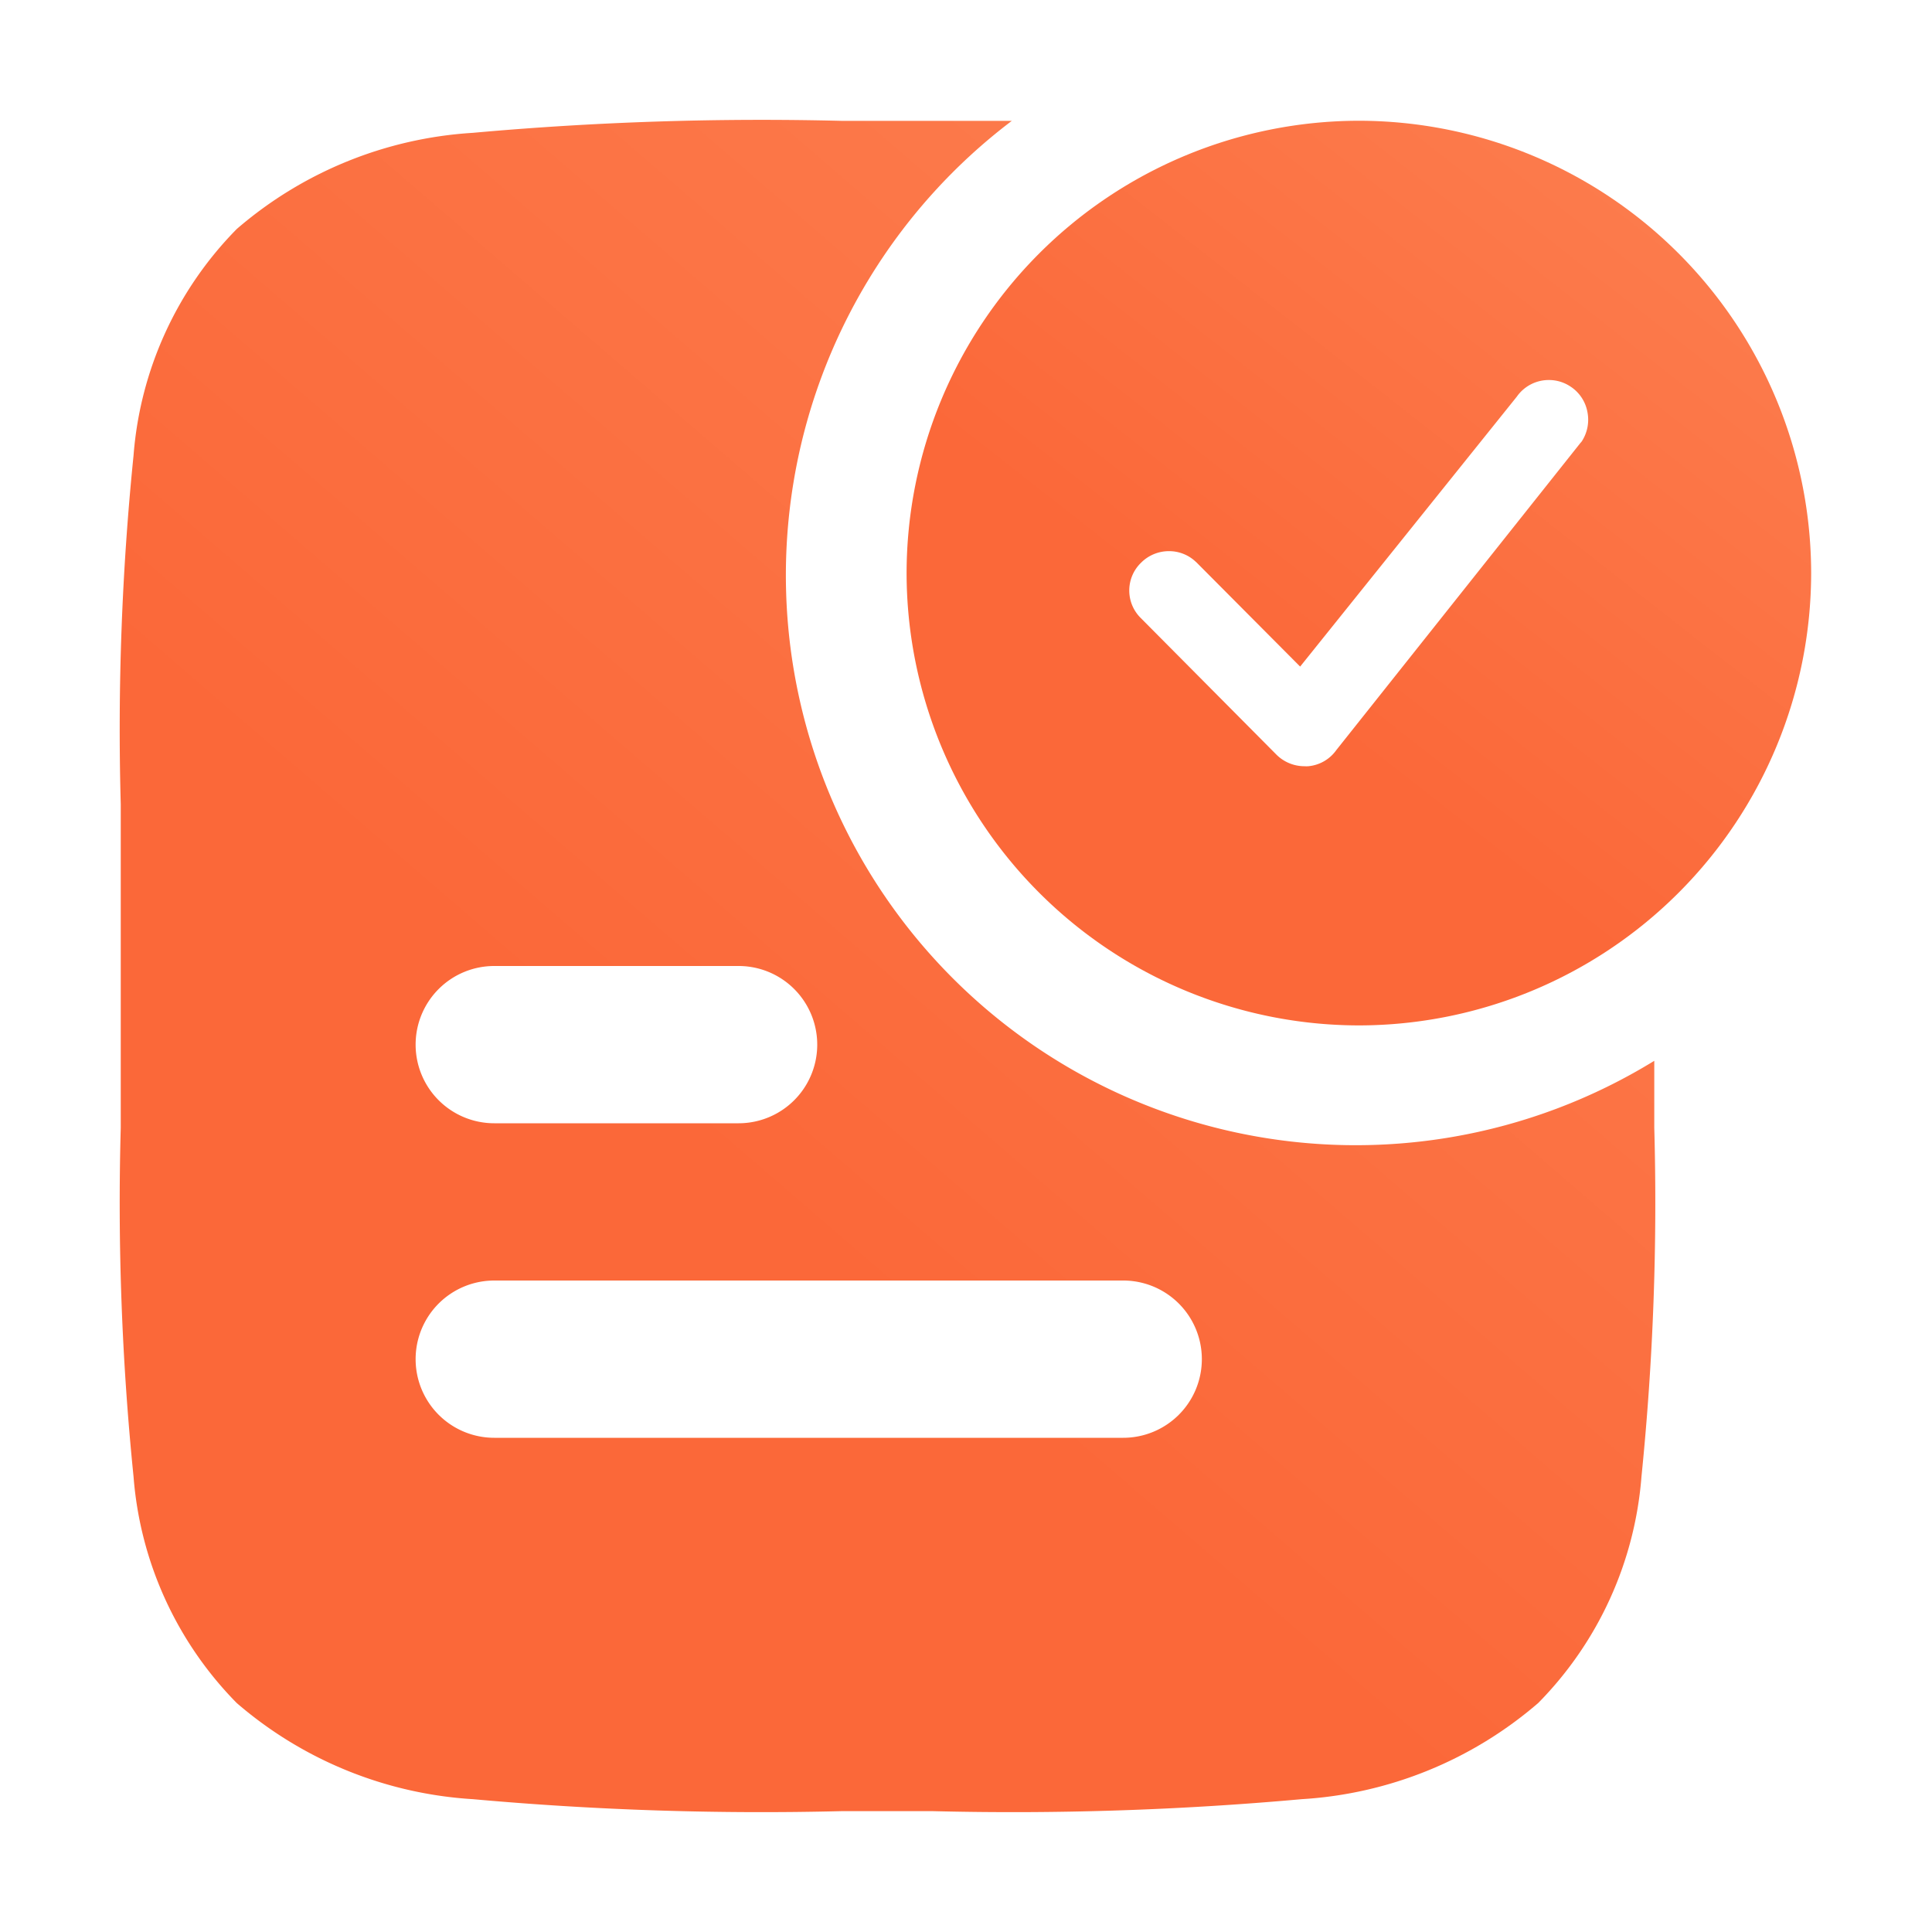 <svg xmlns="http://www.w3.org/2000/svg" xmlns:xlink="http://www.w3.org/1999/xlink" width="40" height="40" viewBox="0 0 40 40">
  <defs>
    <linearGradient id="linear-gradient" x1="0.257" y1="0.955" x2="0.884" y2="0.155" gradientUnits="objectBoundingBox">
      <stop offset="0" stop-color="#fb6839"/>
      <stop offset="0.34" stop-color="#fb6839"/>
      <stop offset="1" stop-color="#fc7b4c"/>
    </linearGradient>
  </defs>
  <g id="Group_49370" data-name="Group 49370" transform="translate(-25 -3137)">
    <rect id="Rectangle_9824" data-name="Rectangle 9824" width="40" height="40" transform="translate(25 3137)" fill="none"/>
    <g id="Group_49676" data-name="Group 49676" transform="translate(26.25 3138.25)">
      <path id="Path_51537" data-name="Path 51537" d="M19.7,1.251a11.8,11.8,0,0,0,13.3,19.462V22.1a56.223,56.223,0,0,1-.265,7.221,7.5,7.5,0,0,1-2.137,4.687A8.25,8.25,0,0,1,25.7,36a66.657,66.657,0,0,1-7.631.248h-1.9A66.654,66.654,0,0,1,8.541,36,8.25,8.25,0,0,1,3.652,34.01a7.5,7.5,0,0,1-2.137-4.687A56.192,56.192,0,0,1,1.25,22.1h0V15.4h0a56.192,56.192,0,0,1,.265-7.221A7.5,7.5,0,0,1,3.652,3.491,8.249,8.249,0,0,1,8.541,1.5a66.632,66.632,0,0,1,7.631-.248H19.7ZM7.355,20.378A1.628,1.628,0,0,1,8.982,18.75h5.06a1.628,1.628,0,1,1,0,3.256H8.982A1.628,1.628,0,0,1,7.355,20.378Zm1.628,4.884a1.628,1.628,0,0,0,0,3.256H22.005a1.628,1.628,0,0,0,0-3.256Z" transform="translate(0 0)" fill-rule="evenodd" fill="url(#linear-gradient)"/>
      <path id="Subtraction_64" data-name="Subtraction 64" d="M-12114.635,18.73A9.376,9.376,0,0,1-12124,9.366,9.377,9.377,0,0,1-12114.635,0a9.375,9.375,0,0,1,9.363,9.366A9.374,9.374,0,0,1-12114.635,18.73Zm-3.936-9.819a.812.812,0,0,0-.575.24.8.8,0,0,0-.017,1.133l2.823,2.843a.823.823,0,0,0,.577.237.631.631,0,0,0,.079,0,.8.8,0,0,0,.583-.337l5.051-6.355.027-.031a.821.821,0,0,0,.118-.615.8.8,0,0,0-.347-.521.8.8,0,0,0-.451-.137.806.806,0,0,0-.662.343l-4.487,5.59L-12118,9.142l-.014-.012A.8.8,0,0,0-12118.57,8.911Z" transform="translate(12141.52 1.25)" fill="url(#linear-gradient)"/>
    </g>
  </g>
</svg>
